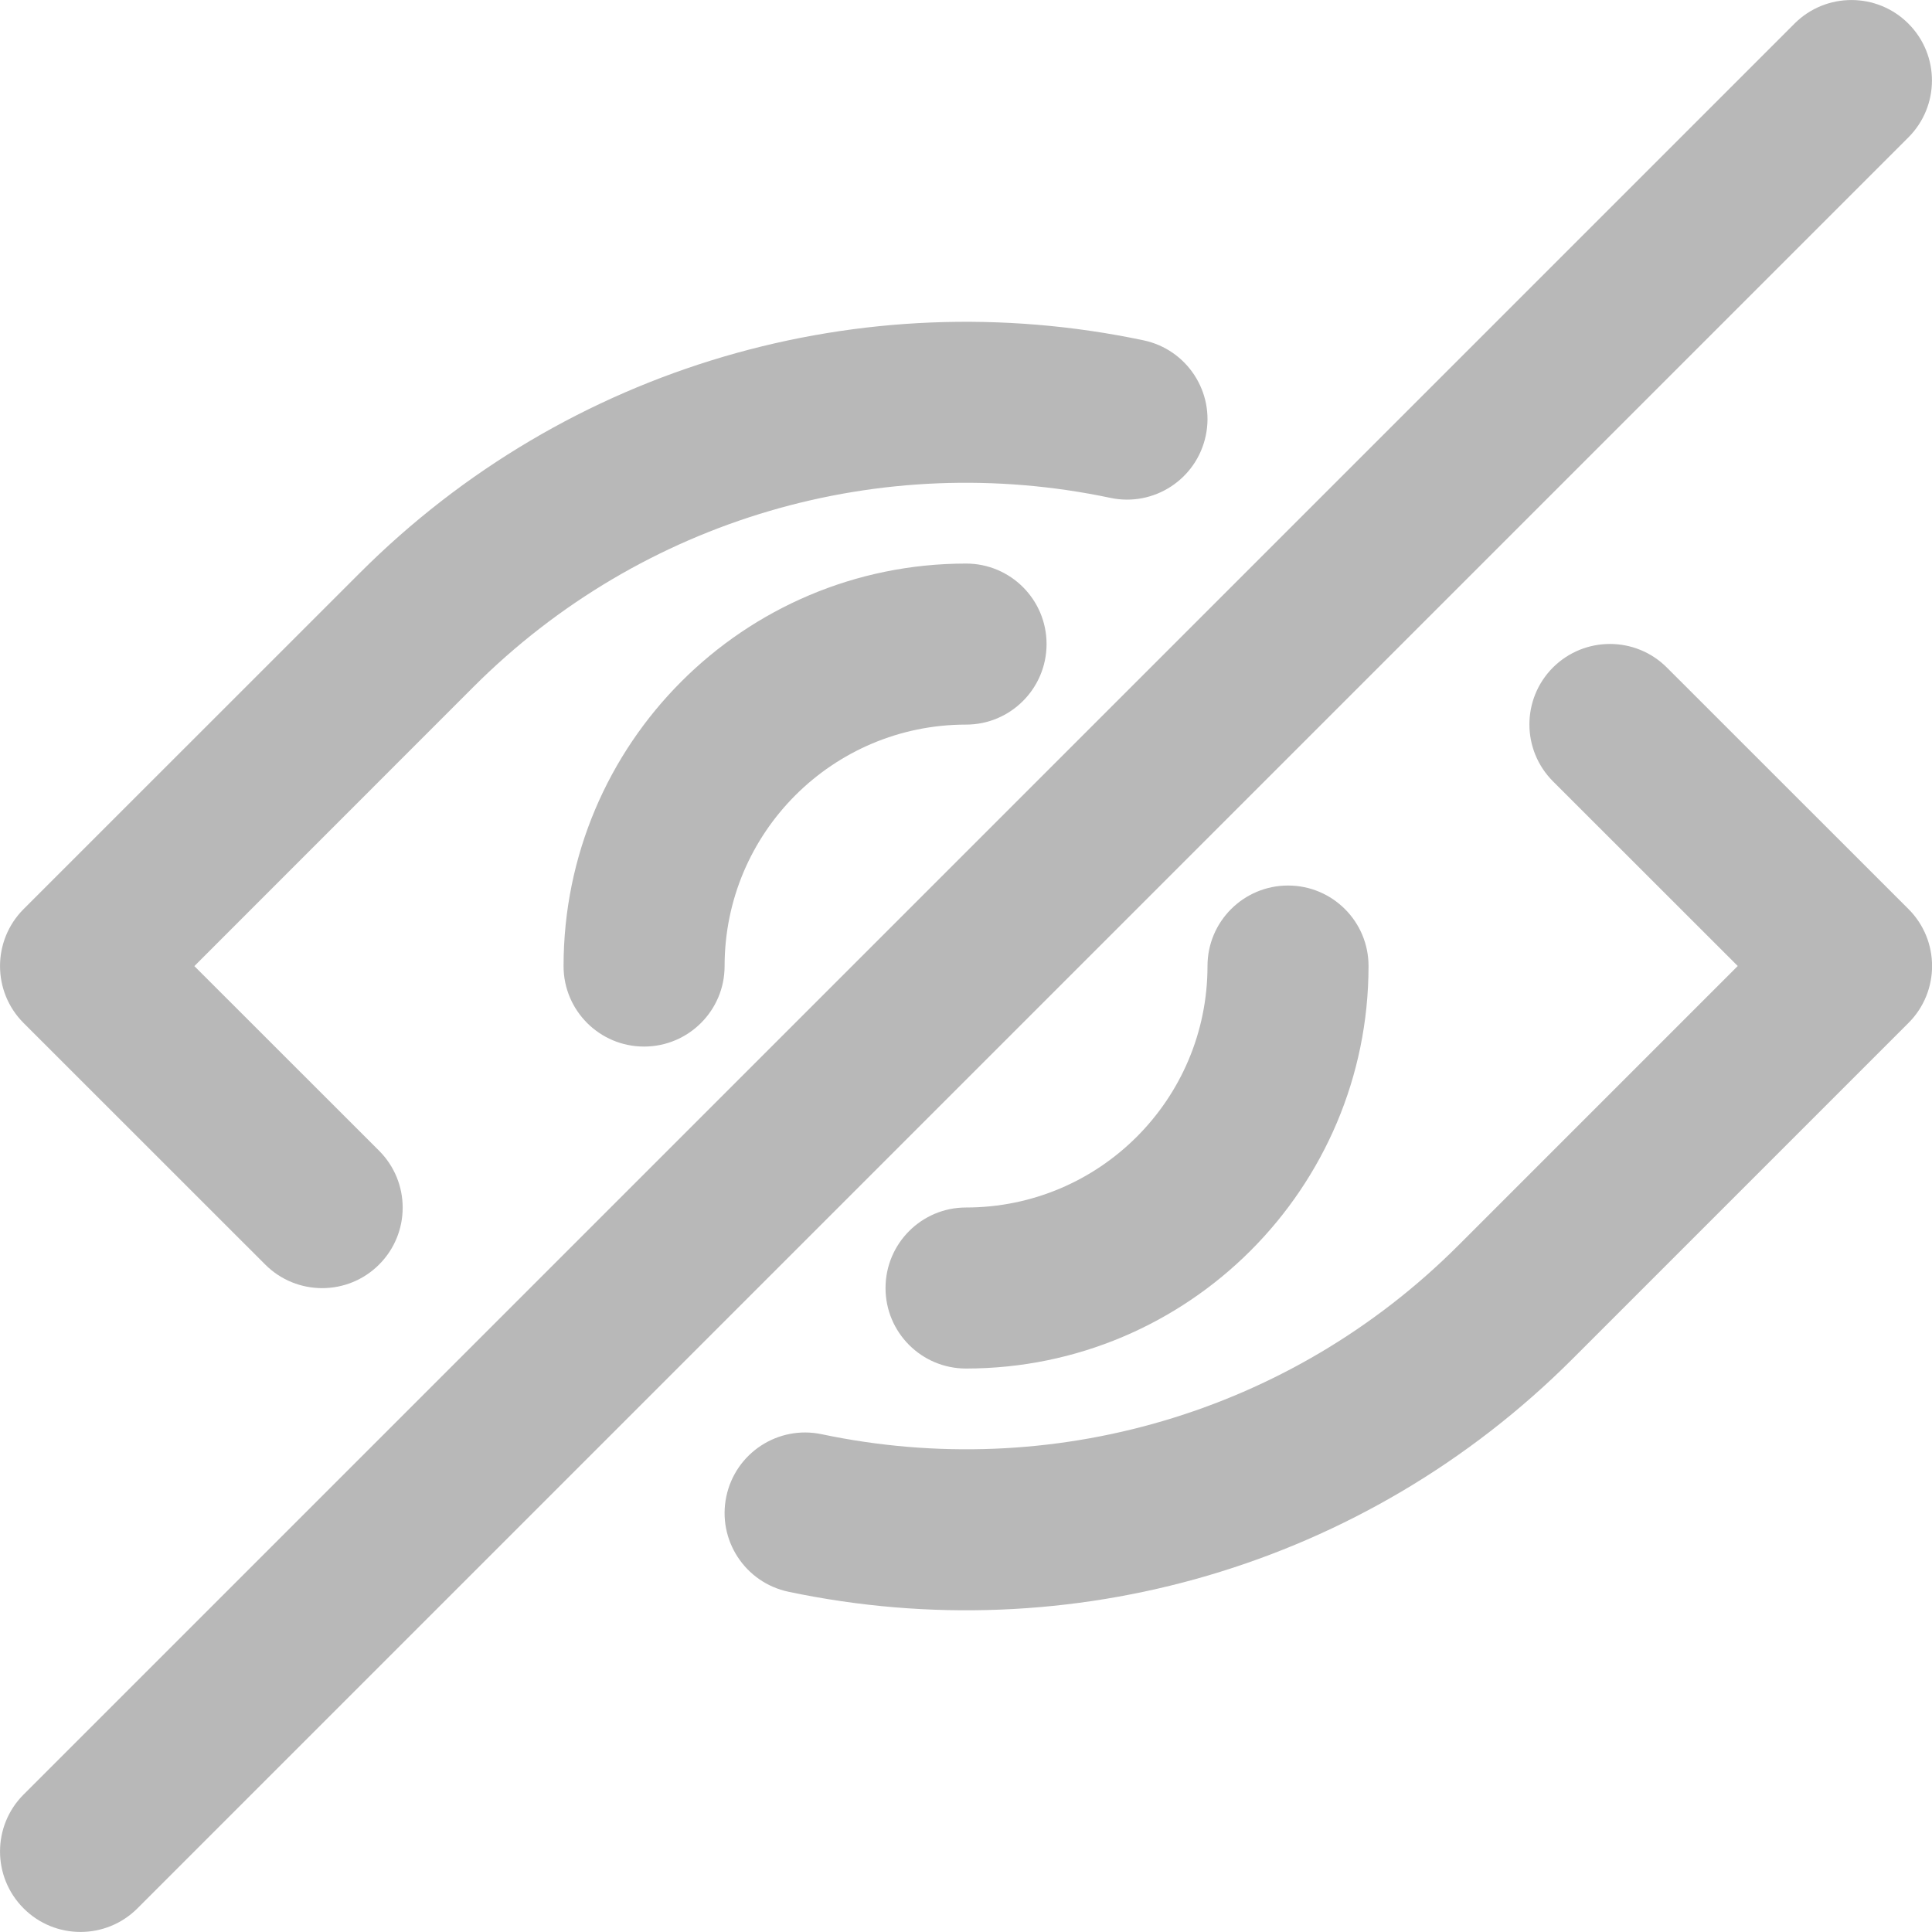 <svg width="20" height="20" viewBox="0 0 20 20" fill="none" xmlns="http://www.w3.org/2000/svg">
<path d="M2.746 13.091C3.071 13.416 3.599 13.416 3.924 13.091C4.25 12.765 4.25 12.238 3.924 11.912L2.012 10.001L4.902 7.11C6.647 5.365 9.124 4.654 11.495 5.154C11.945 5.249 12.387 4.961 12.482 4.51C12.577 4.06 12.288 3.618 11.838 3.523C8.922 2.909 5.871 3.784 3.724 5.932L0.244 9.411C-0.081 9.737 -0.081 10.265 0.244 10.59L2.746 13.091Z" fill="#B8B8B8"/>
<path d="M19.757 9.411L17.255 6.91C16.93 6.585 16.402 6.585 16.076 6.91C15.751 7.236 15.751 7.763 16.077 8.089L17.989 10L15.098 12.891C13.354 14.636 10.877 15.346 8.506 14.847C8.056 14.752 7.614 15.04 7.519 15.491C7.424 15.941 7.712 16.383 8.163 16.478C11.079 17.092 14.129 16.216 16.277 14.069L19.757 10.589C20.082 10.264 20.082 9.736 19.757 9.411Z" fill="#B8B8B8"/>
<path d="M5.834 10.001C5.834 10.461 6.207 10.834 6.667 10.834C7.127 10.834 7.501 10.461 7.501 10.001C7.501 8.62 8.62 7.501 10.001 7.501C10.461 7.501 10.834 7.127 10.834 6.667C10.834 6.207 10.461 5.834 10.001 5.834C7.699 5.834 5.834 7.699 5.834 10.001Z" fill="#B8B8B8"/>
<path d="M12.5 10C12.5 11.381 11.381 12.5 10 12.5C9.54 12.5 9.167 12.873 9.167 13.334C9.167 13.794 9.54 14.167 10 14.167C12.301 14.167 14.167 12.301 14.167 10C14.167 9.54 13.794 9.167 13.334 9.167C12.873 9.167 12.5 9.54 12.5 10Z" fill="#B8B8B8"/>
<path d="M19.755 0.244C19.43 -0.081 18.902 -0.081 18.577 0.244L0.244 18.577C-0.081 18.902 -0.081 19.43 0.244 19.755C0.569 20.081 1.097 20.081 1.423 19.755L19.755 1.423C20.081 1.097 20.081 0.569 19.755 0.244Z" fill="#B8B8B8"/>
</svg>
